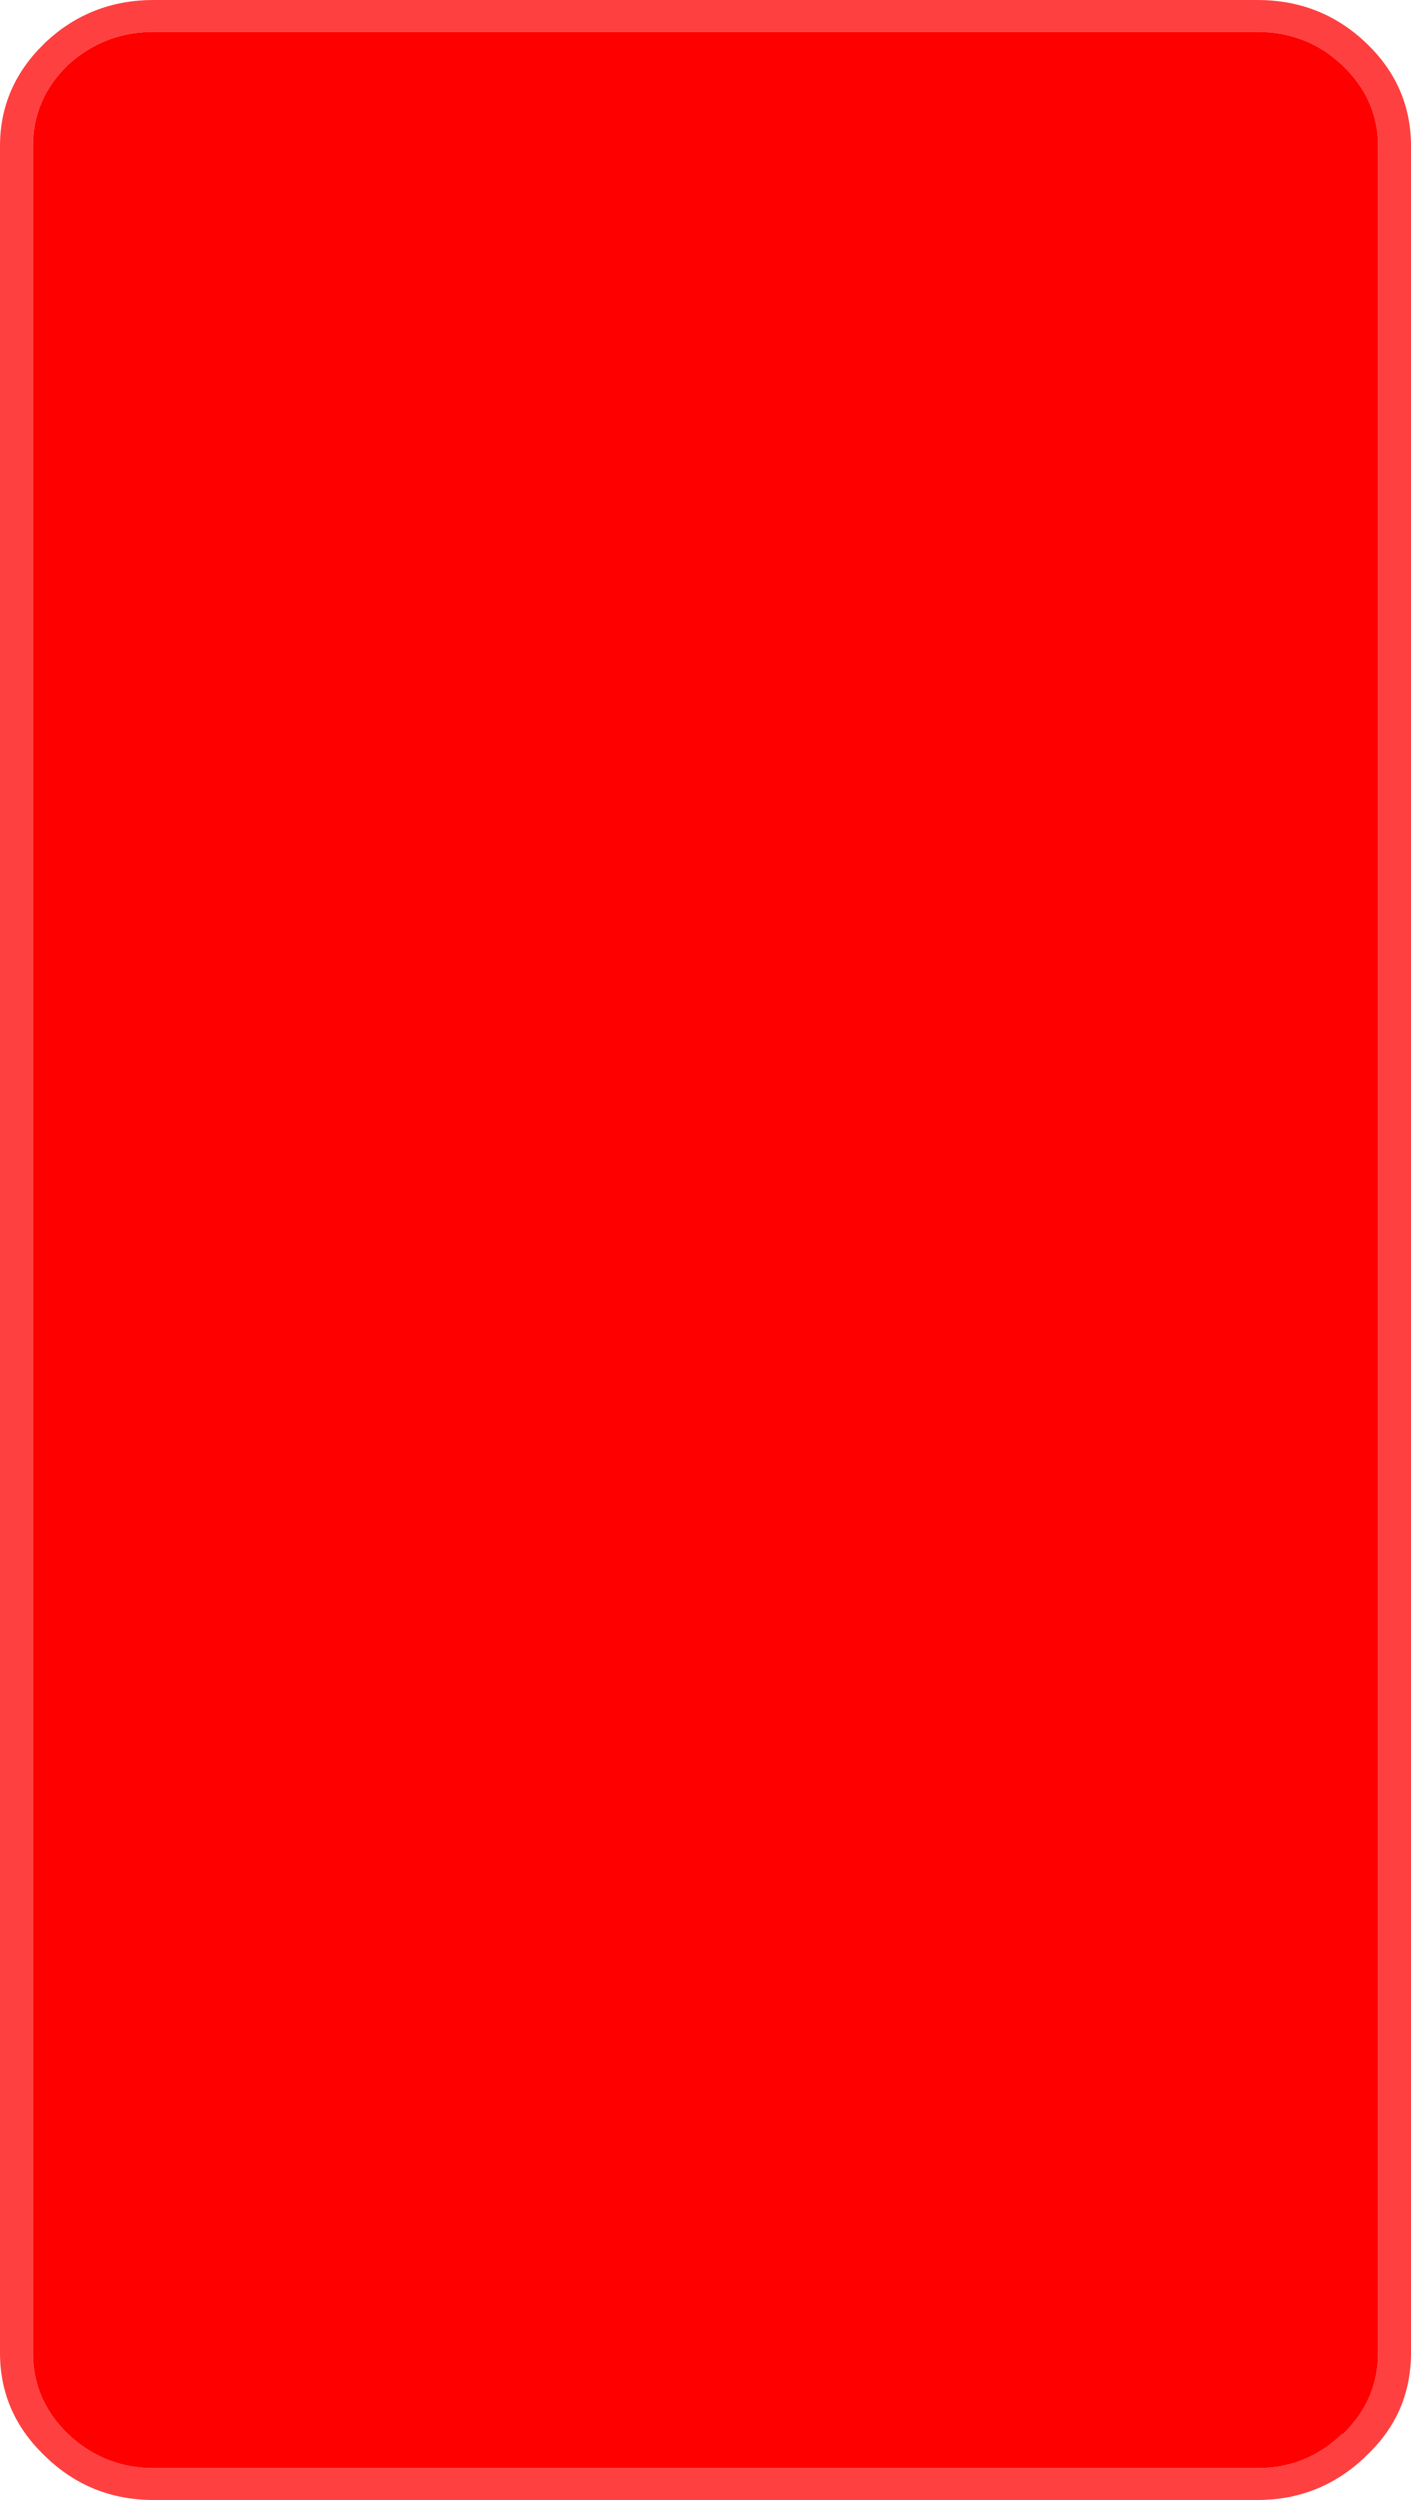 <?xml version="1.0" encoding="UTF-8" standalone="no"?>
<svg xmlns:xlink="http://www.w3.org/1999/xlink" height="113.8px" width="64.25px" xmlns="http://www.w3.org/2000/svg">
  <g transform="matrix(1.0, 0.0, 0.0, 1.0, 32.45, 57.65)">
    <path d="M28.65 -54.7 Q27.05 -56.2 24.8 -56.2 L-25.45 -56.2 Q-27.7 -56.2 -29.35 -54.7 -30.95 -53.15 -30.95 -51.0 L-30.95 49.45 Q-30.95 51.6 -29.35 53.15 -27.7 54.7 -25.45 54.7 L24.8 54.7 Q27.05 54.7 28.65 53.15 L28.7 53.15 Q30.3 51.6 30.3 49.45 L30.3 -51.0 Q30.3 -53.15 28.65 -54.7 M31.8 -51.0 L31.8 49.45 Q31.8 52.2 29.8 54.1 L29.7 54.2 Q27.65 56.15 24.8 56.15 L-25.45 56.15 Q-28.35 56.15 -30.4 54.15 -32.45 52.2 -32.45 49.45 L-32.45 -51.0 Q-32.45 -53.7 -30.45 -55.65 L-30.35 -55.75 Q-28.3 -57.65 -25.45 -57.65 L24.8 -57.65 Q27.7 -57.65 29.75 -55.7 31.8 -53.75 31.8 -51.0" fill="#ff0000" fill-opacity="0.749" fill-rule="evenodd" stroke="none"/>
    <path d="M28.65 -54.7 Q30.3 -53.15 30.3 -51.0 L30.3 49.45 Q30.3 51.6 28.7 53.15 L28.65 53.15 Q27.05 54.7 24.8 54.7 L-25.45 54.7 Q-27.7 54.7 -29.35 53.15 -30.95 51.6 -30.95 49.45 L-30.95 -51.0 Q-30.95 -53.15 -29.35 -54.7 -27.7 -56.2 -25.45 -56.2 L24.8 -56.2 Q27.05 -56.2 28.65 -54.7" fill="#ff0000" fill-rule="evenodd" stroke="none"/>
  </g>
</svg>
